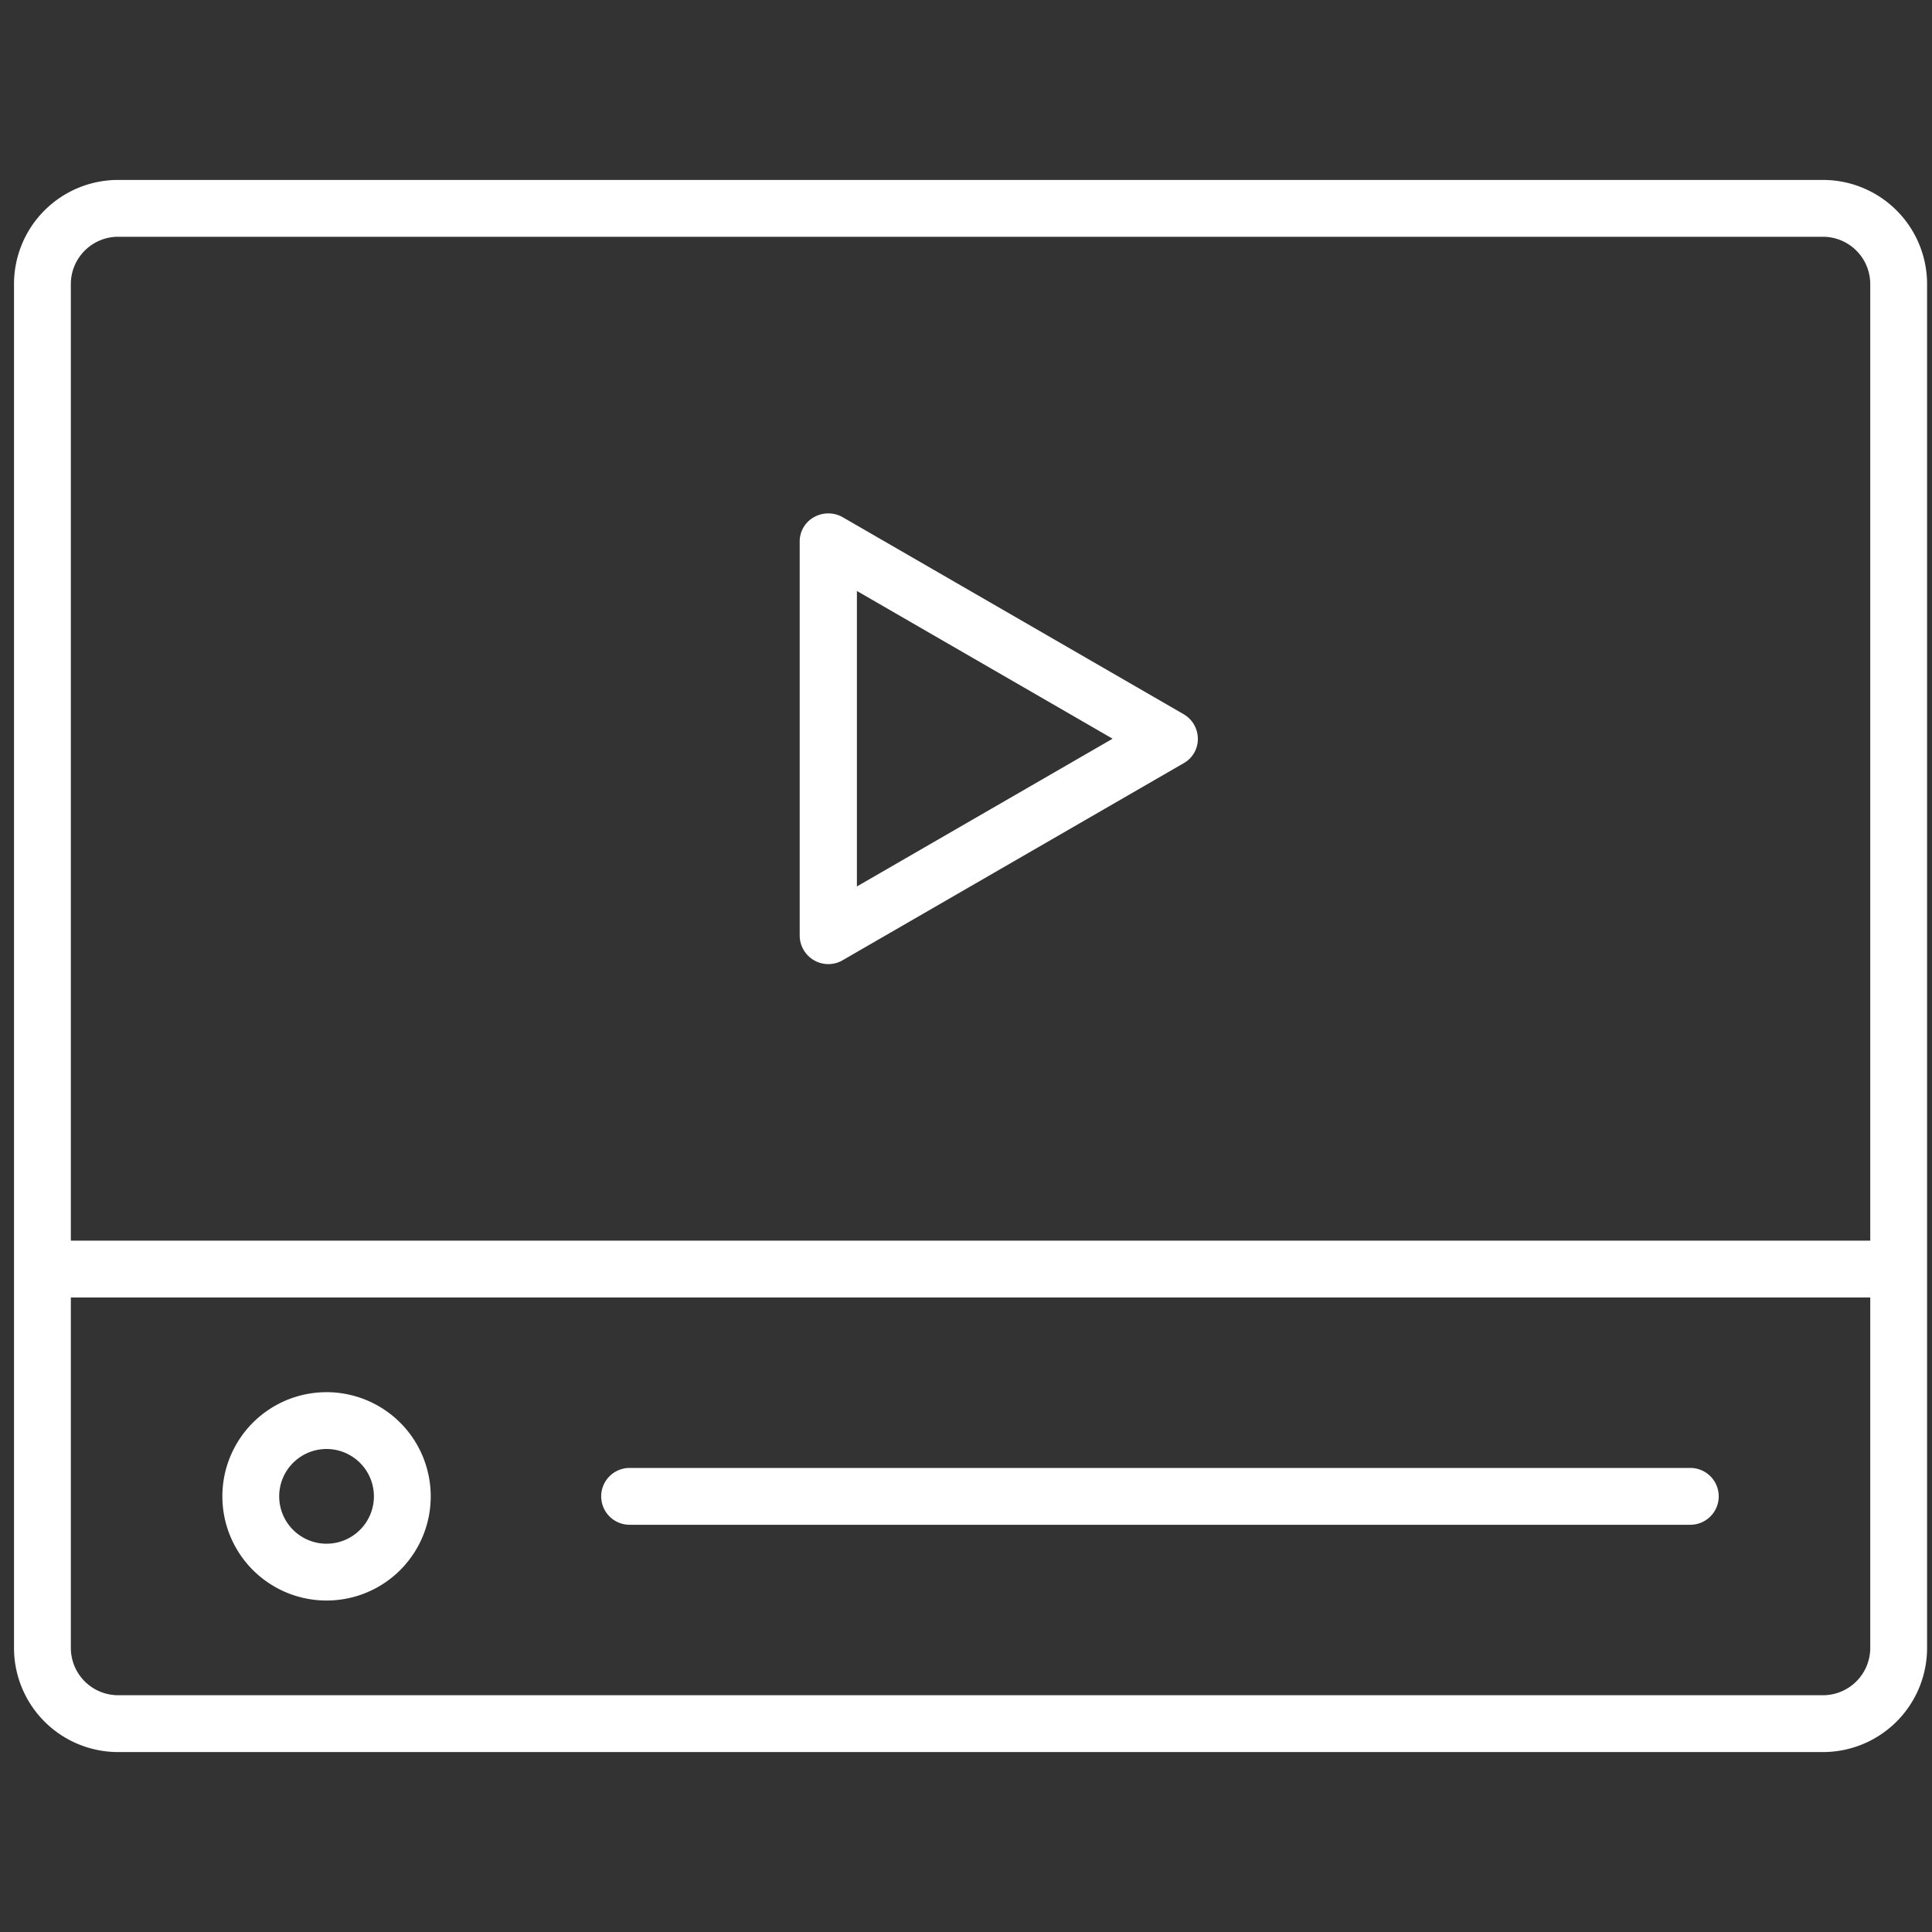 <svg xmlns="http://www.w3.org/2000/svg" xmlns:xlink="http://www.w3.org/1999/xlink" width="51" height="51" viewBox="0 0 51 51">
  <rect x="0" y="0" width="51" height="51" fill="#333333" stroke="none"/>
  <defs>
    <clipPath id="clip-path">
      <rect id="Rectangle_2" data-name="Rectangle 2" width="51" height="51" fill="none"/>
    </clipPath>
  </defs>
  <g id="Group_2" data-name="Group 2" clip-path="url(#clip-path)">
    <g id="Group_1" data-name="Group 1">
      <path id="Path_1" data-name="Path 1" d="M48.12,46.25h-45A2.748,2.748,0,0,1,.37,43.5V7.5A2.748,2.748,0,0,1,3.12,4.75h45A2.748,2.748,0,0,1,50.87,7.5v36A2.748,2.748,0,0,1,48.12,46.25Zm-45-40A1.25,1.25,0,0,0,1.87,7.5v36a1.25,1.25,0,0,0,1.25,1.25h45a1.25,1.25,0,0,0,1.25-1.25V7.5a1.25,1.25,0,0,0-1.25-1.25Z" fill="#fff"/>
      <rect id="Rectangle_1" data-name="Rectangle 1" width="49" height="1.5" transform="translate(0.87 32.75)" fill="#fff"/>
      <path id="Path_2" data-name="Path 2" d="M21.87,25.45a.756.756,0,0,1-.76-.75V14.3a.732.732,0,0,1,.38-.65.77.77,0,0,1,.75,0l9,5.2a.752.752,0,0,1,.38.65.732.732,0,0,1-.38.65l-9,5.2a.746.746,0,0,1-.38.1h0Zm.75-9.84V23.4l6.75-3.9-6.75-3.9h0Z" fill="#fff"/>
      <path id="Path_3" data-name="Path 3" d="M8.62,42.25a2.75,2.75,0,1,1,2.75-2.75A2.748,2.748,0,0,1,8.62,42.25Zm0-4A1.25,1.25,0,1,0,9.87,39.5,1.25,1.25,0,0,0,8.62,38.25Z" fill="#fff"/>
      <path id="Path_4" data-name="Path 4" d="M44.62,40.25h-28a.75.75,0,1,1,0-1.5h28a.75.75,0,0,1,0,1.5Z" fill="#fff"/>
    </g>
  </g>
</svg>

